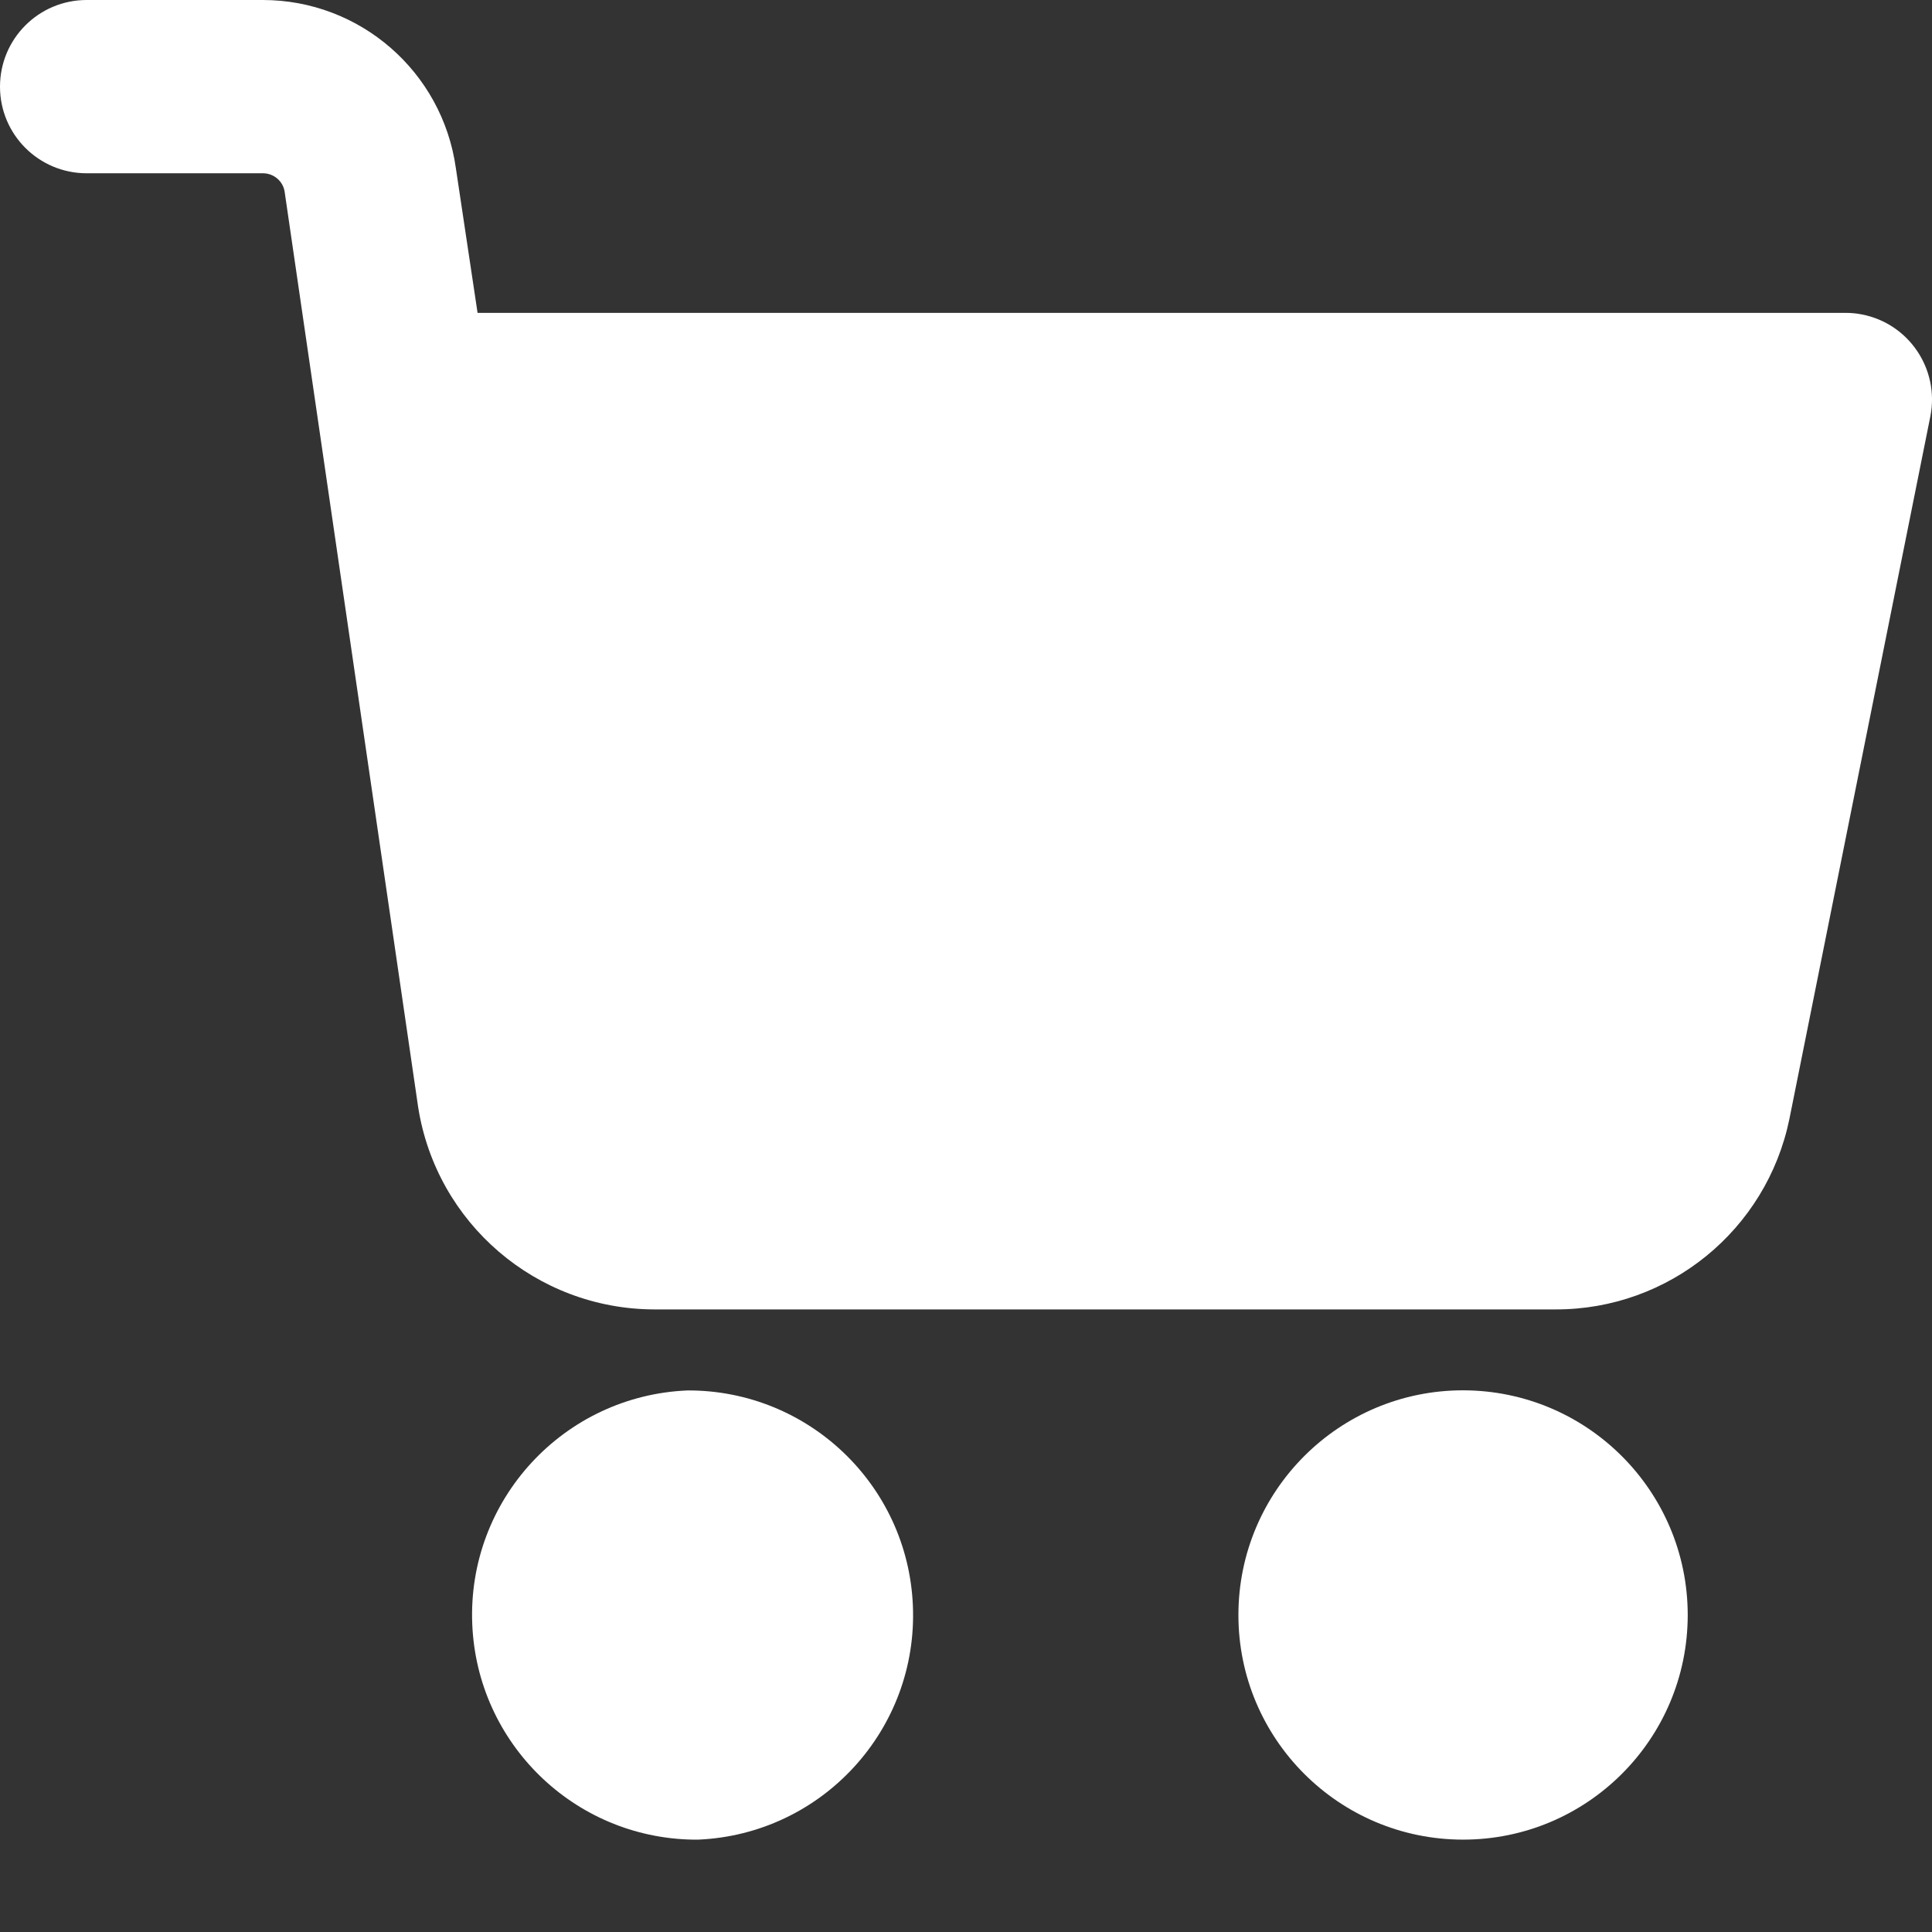 <?xml version="1.0" encoding="UTF-8"?>
<svg width="16px" height="16px" viewBox="0 0 16 16" version="1.1" xmlns="http://www.w3.org/2000/svg" xmlns:xlink="http://www.w3.org/1999/xlink">
    <rect x="0" y="0" width="16" height="16" fill="#333333" stroke="none"/>
    <title>icn-cart</title>
    <g id="Ad-Creation" stroke="none" stroke-width="1" fill="none" fill-rule="evenodd">
        <g id="Submenu-open" transform="translate(-334, -27)" fill="#FFFFFF" fill-rule="nonzero">
            <g id="icn-cart" transform="translate(334, 27)">
                <path d="M12.118,11.514 C11.091,11.513 10.257,12.345 10.256,13.373 C10.255,14.4 11.087,15.234 12.115,15.235 C13.142,15.236 13.976,14.404 13.977,13.376 C13.977,13.376 13.977,13.375 13.977,13.374 C13.976,12.348 13.145,11.516 12.118,11.514 Z" id="Path"></path>
                <path d="M15.419,2.604 C15.374,2.595 15.329,2.591 15.283,2.591 L3.955,2.591 L3.775,1.391 C3.663,0.593 2.981,0 2.176,0 L0.718,0 C0.321,0 0,0.321 0,0.718 C0,1.114 0.321,1.435 0.718,1.435 L2.178,1.435 C2.269,1.435 2.347,1.503 2.358,1.593 L3.463,9.169 C3.614,10.131 4.442,10.841 5.417,10.844 L12.883,10.844 C13.821,10.846 14.63,10.186 14.819,9.267 L15.987,3.445 C16.062,3.056 15.808,2.679 15.419,2.604 Z" id="Path"></path>
                <path d="M7.56,13.295 C7.517,12.297 6.693,11.512 5.695,11.515 L5.695,11.515 C4.668,11.557 3.869,12.423 3.911,13.45 C3.951,14.435 4.752,15.218 5.738,15.235 L5.783,15.235 C6.81,15.19 7.605,14.321 7.56,13.295 Z" id="Path"></path>
            </g>
        </g>
    </g>
</svg>